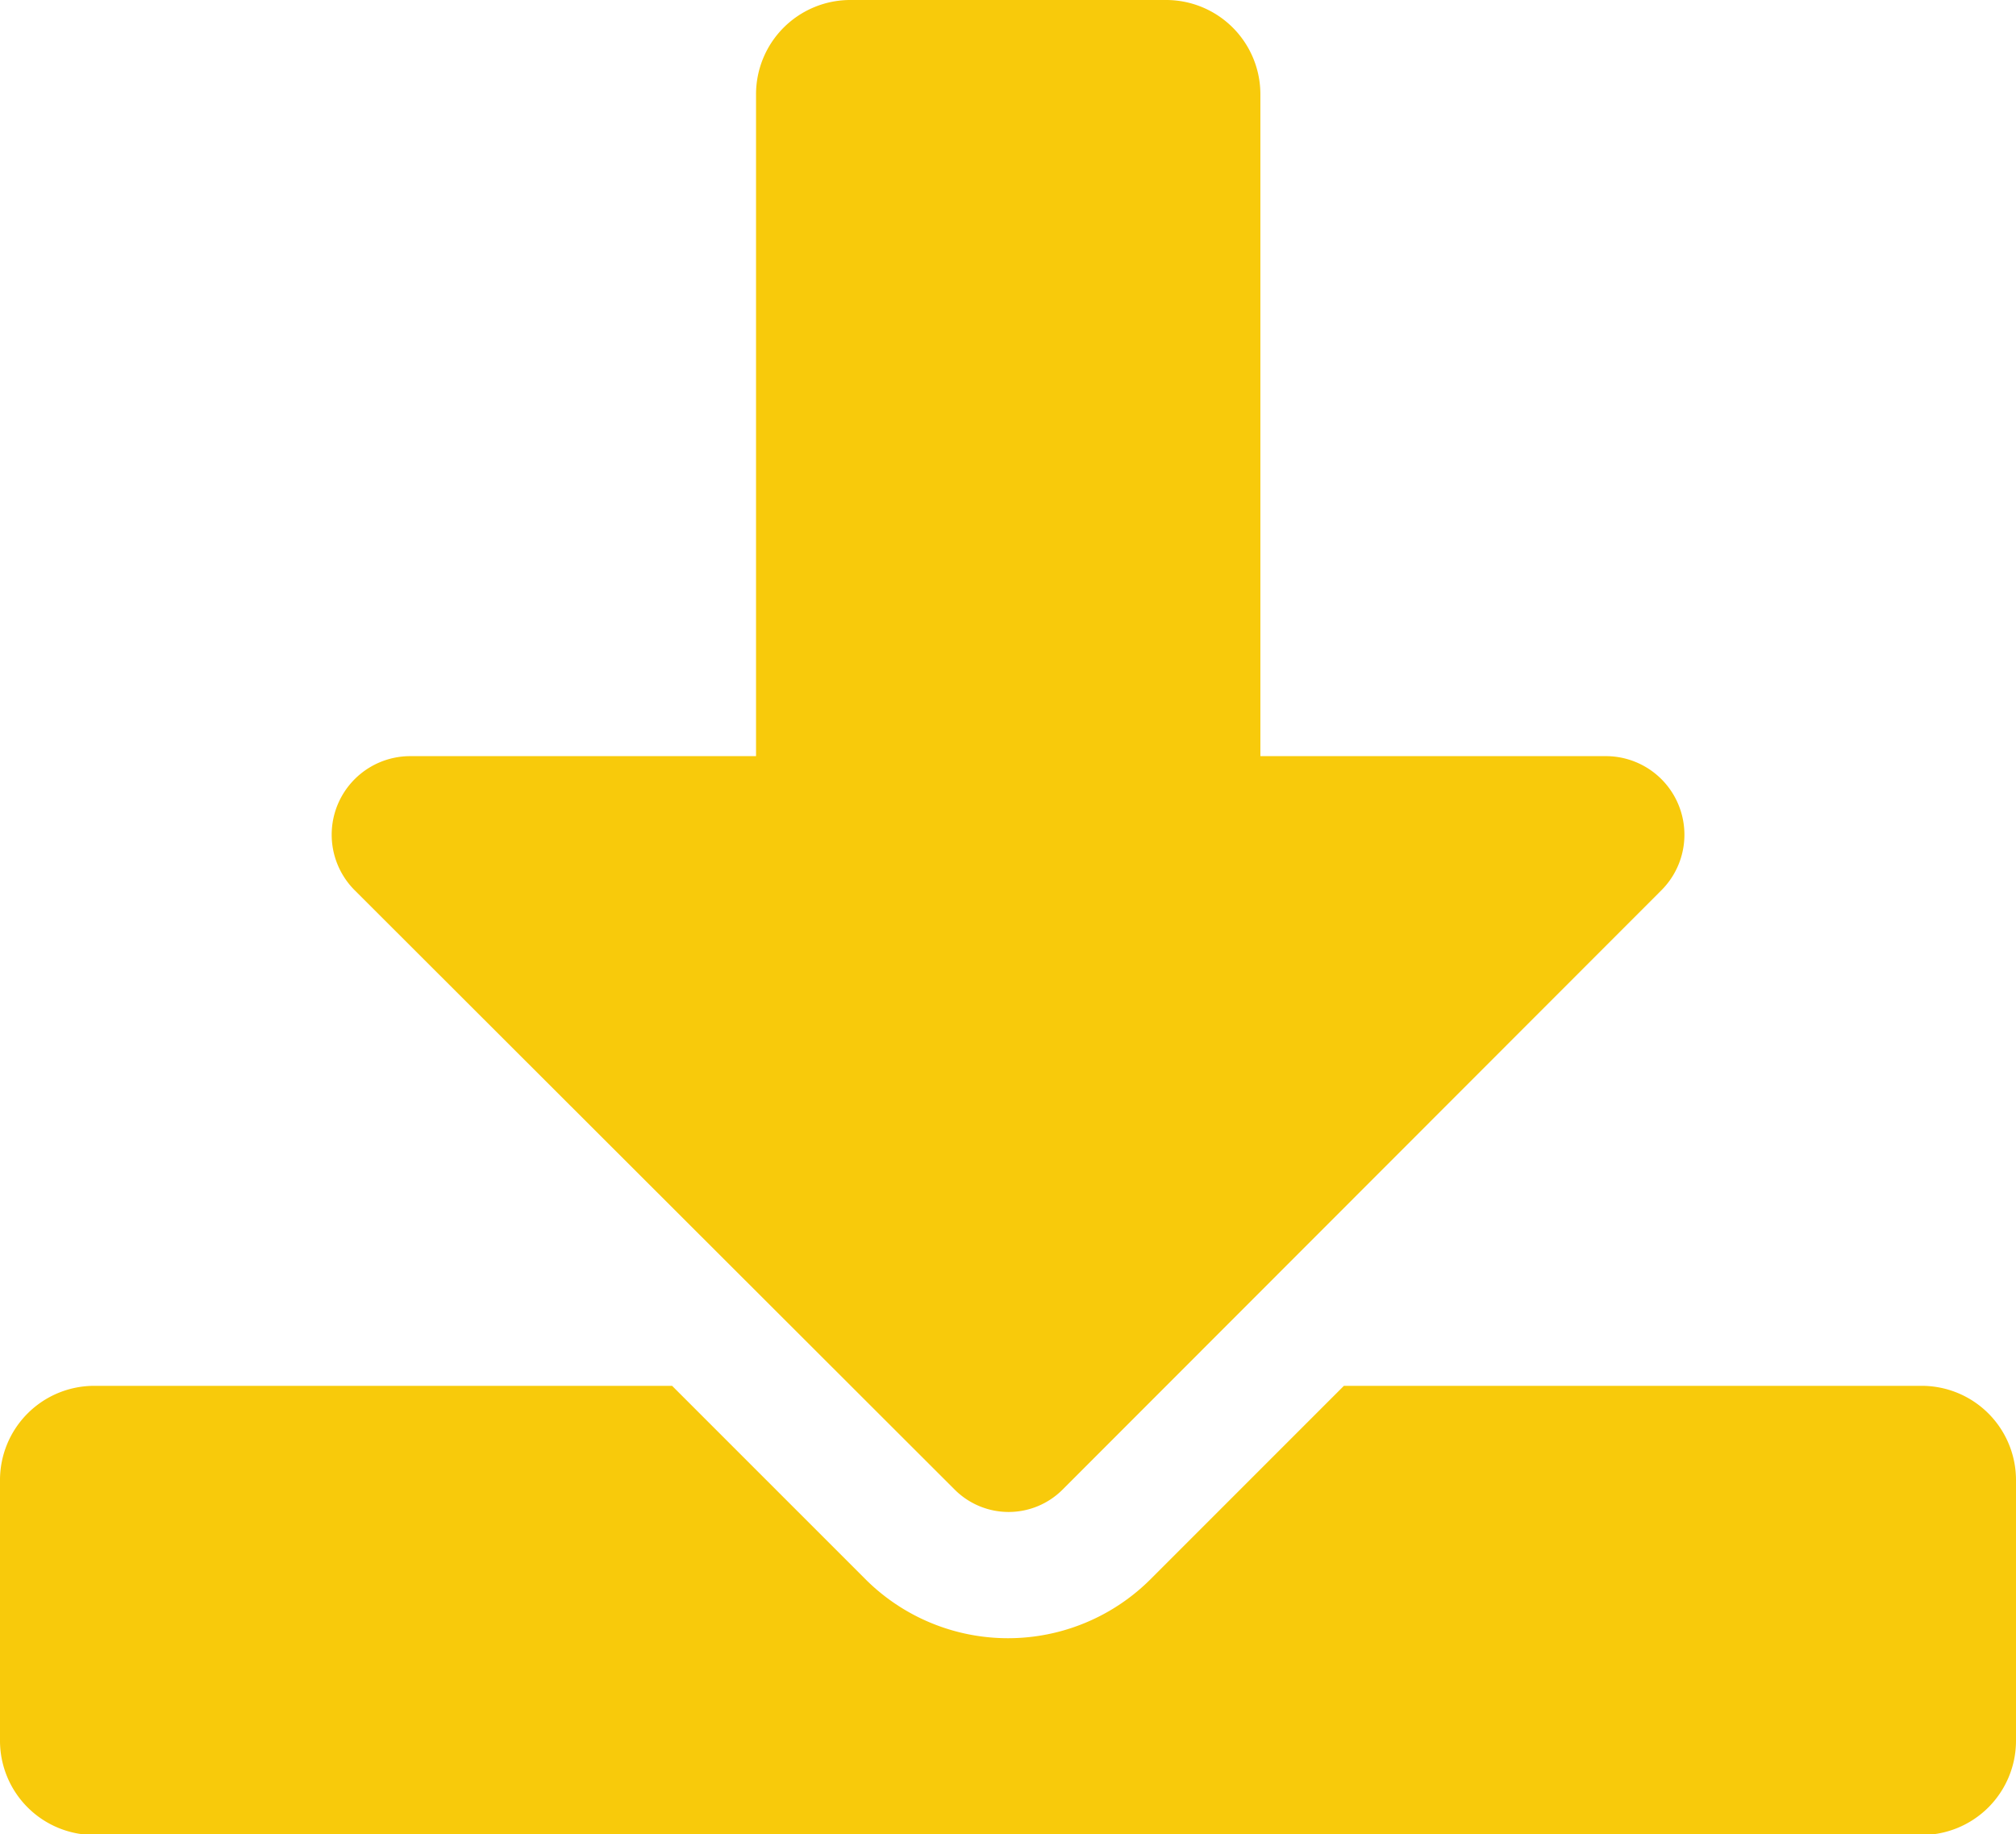<svg xmlns="http://www.w3.org/2000/svg" width="19.119" height="17.394" viewBox="0 0 19.119 17.394"><path d="M8.066,0h2.987a.894.894,0,0,1,.9.9V7.17h3.275a.745.745,0,0,1,.527,1.273l-5.68,5.684a.723.723,0,0,1-1.019,0L3.365,8.443A.745.745,0,0,1,3.891,7.17H7.17V.9A.894.894,0,0,1,8.066,0ZM19.119,14.041V16.5a.894.894,0,0,1-.9.9H.9a.894.894,0,0,1-.9-.9V14.041a.894.894,0,0,1,.9-.9H6.374l1.83,1.83a1.913,1.913,0,0,0,2.711,0l1.83-1.83h5.478A.894.894,0,0,1,19.119,14.041Z" fill="#f8ca0b"/></svg>